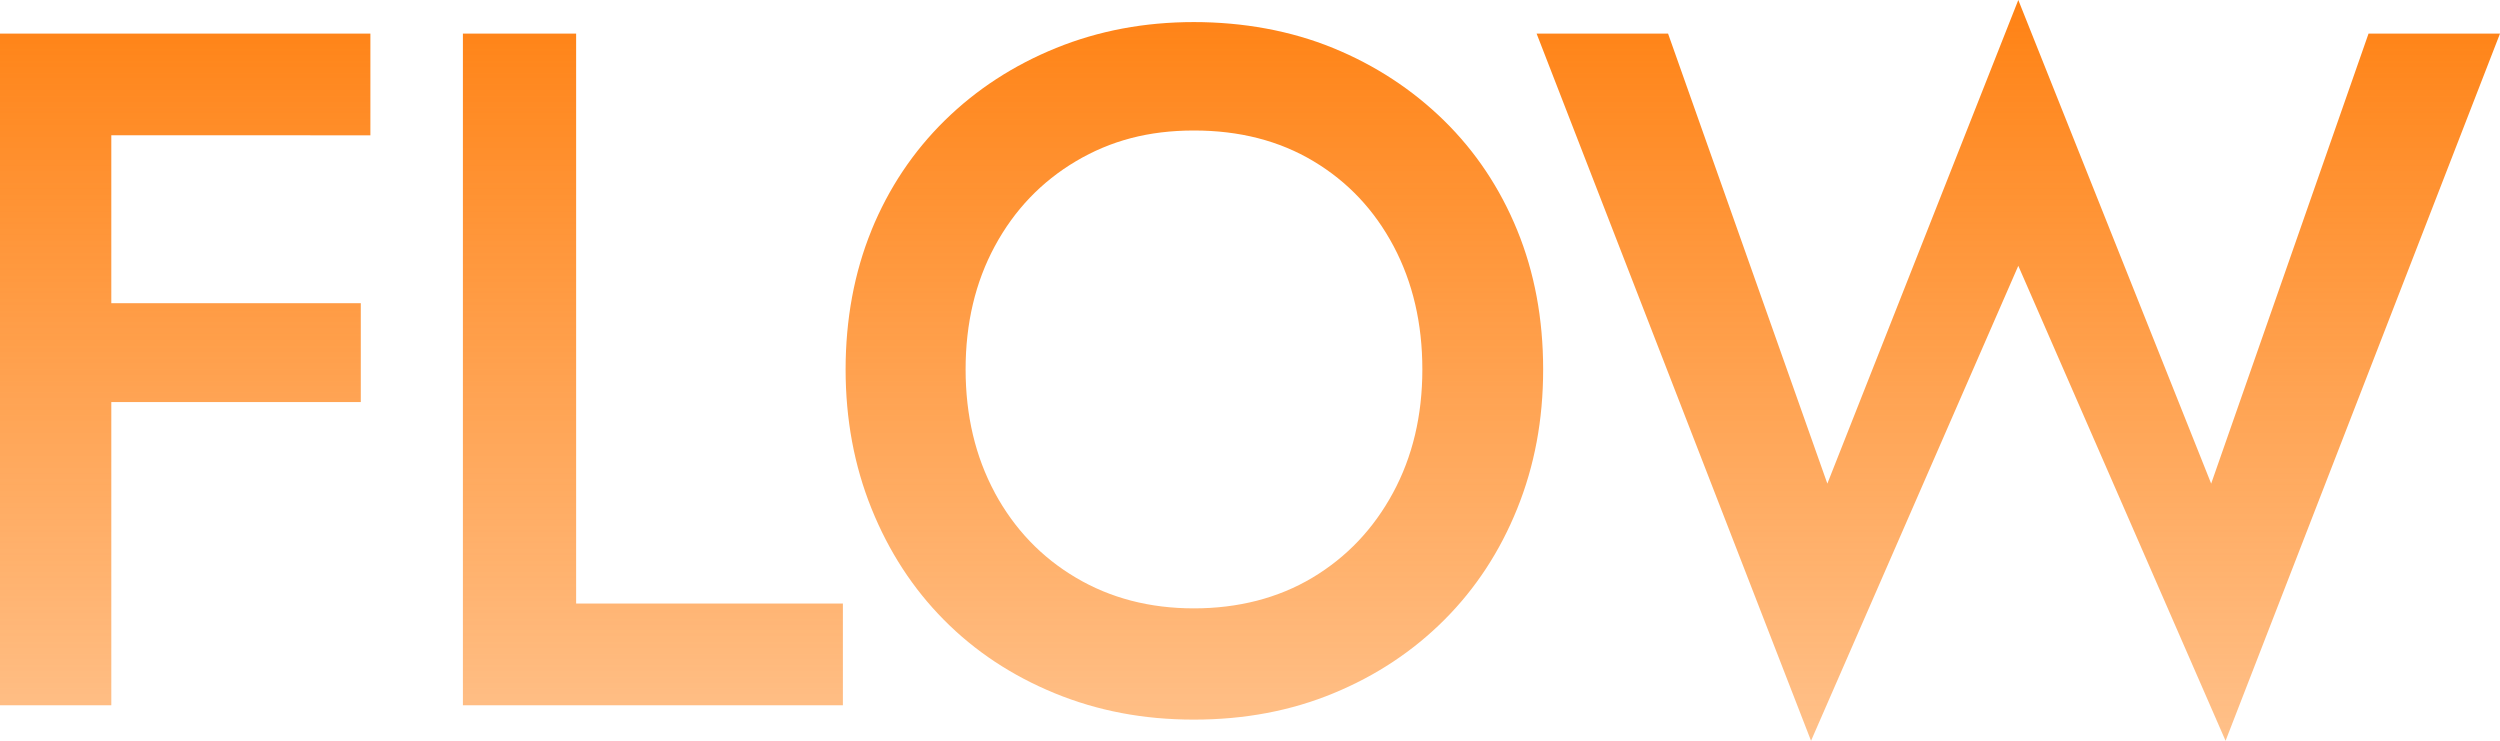 <?xml version="1.0" encoding="UTF-8"?><svg id="_レイヤー_2" xmlns="http://www.w3.org/2000/svg" width="442.91" height="131.24" xmlns:xlink="http://www.w3.org/1999/xlink" viewBox="0 0 442.91 131.24"><defs><style>.cls-1{fill:url(#_名称未設定グラデーション_76);}</style><linearGradient id="_名称未設定グラデーション_76" x1="221.46" y1="131.24" x2="221.46" y2="0" gradientUnits="userSpaceOnUse"><stop offset="0" stop-color="#ff8214" stop-opacity=".5"/><stop offset="1" stop-color="#ff8214"/></linearGradient></defs><g id="assets"><path class="cls-1" d="M19.72,5.95v119H0V5.95h19.72ZM12.41,5.95h53.21v18.02H12.41V5.95ZM12.41,53.72h51.51v17.51H12.41v-17.51Z"/><path class="cls-1" d="M102.07,5.95v100.98h47.26v18.02h-67.32V5.95h20.06Z"/><path class="cls-1" d="M154.39,40.8c3.06-7.48,7.4-13.97,13-19.47,5.61-5.5,12.18-9.77,19.72-12.83,7.54-3.06,15.67-4.59,24.4-4.59s17.17,1.53,24.65,4.59c7.48,3.06,14.02,7.34,19.64,12.83,5.61,5.5,9.94,11.99,13,19.47,3.06,7.48,4.59,15.7,4.59,24.65s-1.53,17.06-4.59,24.65c-3.06,7.59-7.37,14.17-12.92,19.72-5.55,5.55-12.1,9.89-19.64,13-7.54,3.12-15.78,4.67-24.73,4.67s-17.06-1.56-24.65-4.67c-7.59-3.12-14.14-7.45-19.63-13-5.5-5.55-9.77-12.13-12.83-19.72-3.06-7.59-4.59-15.81-4.59-24.65s1.53-17.17,4.59-24.65ZM176.24,87.3c3.46,6.4,8.25,11.42,14.37,15.04,6.12,3.63,13.09,5.44,20.91,5.44s14.93-1.81,21-5.44c6.06-3.63,10.82-8.64,14.28-15.04,3.46-6.4,5.19-13.69,5.19-21.85s-1.7-15.44-5.1-21.85c-3.4-6.4-8.13-11.42-14.19-15.04-6.06-3.63-13.12-5.44-21.17-5.44s-14.79,1.81-20.91,5.44c-6.12,3.63-10.91,8.64-14.37,15.04-3.46,6.4-5.18,13.69-5.18,21.85s1.73,15.44,5.18,21.85Z"/><path class="cls-1" d="M419.62,5.95h23.29l-48.62,125.29-36.72-84.15-36.72,84.15L272.23,5.95h23.29l28.22,79.73L357.57,0l34.17,85.68,27.88-79.73Z"/></g></svg>